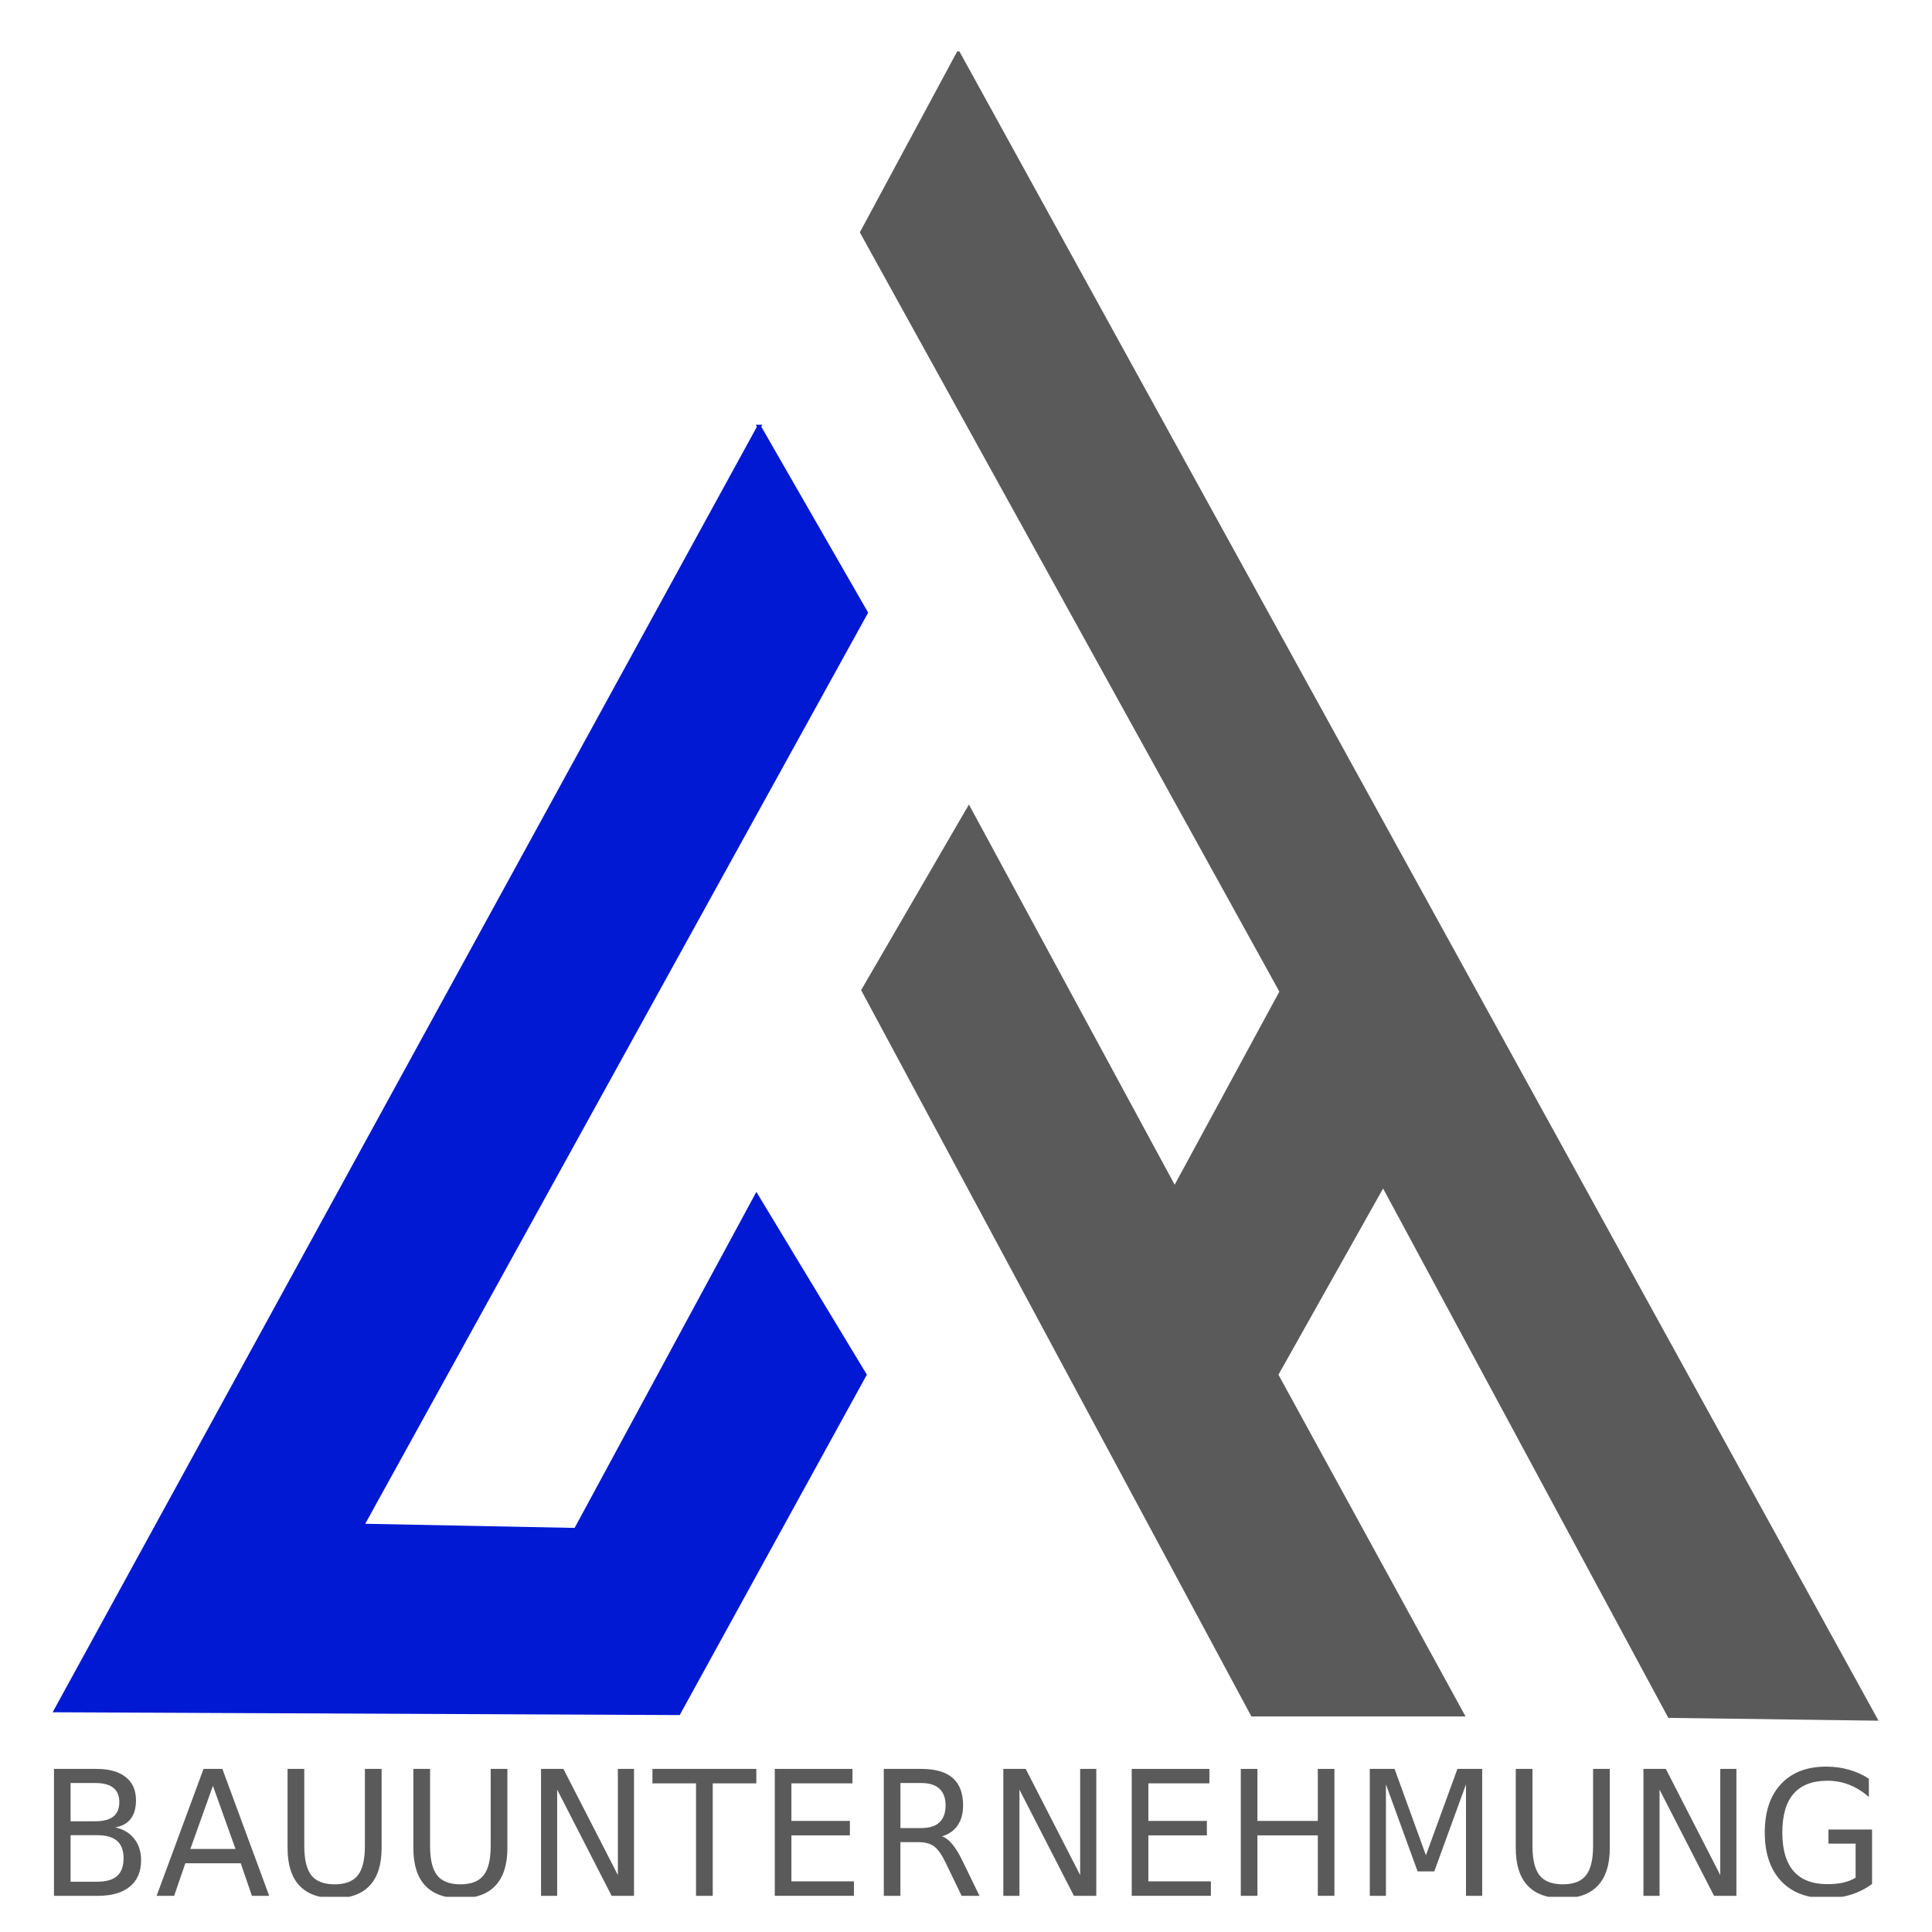 <?xml version="1.0" encoding="UTF-8" standalone="no"?>
<svg xmlns:dc="http://purl.org/dc/elements/1.1/" xmlns:cc="http://creativecommons.org/ns#" xmlns:rdf="http://www.w3.org/1999/02/22-rdf-syntax-ns#" xmlns:svg="http://www.w3.org/2000/svg" xmlns="http://www.w3.org/2000/svg" xmlns:sodipodi="http://sodipodi.sourceforge.net/DTD/sodipodi-0.dtd" xmlns:inkscape="http://www.inkscape.org/namespaces/inkscape" version="1.1" width="600" height="600" viewBox="0 0 600 600" xml:space="preserve" id="svg2">
<desc id="desc4">Created with Fabric.js 5.2.4</desc>
<defs id="defs6">



		
		
		
		
		
		
		
		
		
		
		
		
		
		
		
		
		
		
		
		
		
</defs>
<g transform="matrix(1 0 0 1 300 300)" id="8ae077d0-1a78-469d-a7d2-1ccb1304c919">
<rect style="stroke: none; stroke-width: 1; stroke-dasharray: none; stroke-linecap: butt; stroke-dashoffset: 0; stroke-linejoin: miter; stroke-miterlimit: 4; fill: rgb(255,255,255); fill-rule: nonzero; opacity: 1; visibility: hidden;" vector-effect="non-scaling-stroke" x="-300" y="-300" rx="0" ry="0" width="600" height="600" id="rect9"></rect>
</g>
<g transform="matrix(Infinity NaN NaN Infinity 0 0)" id="44a5d4fe-b2d8-4f1f-b17f-2c653ff9f0e3">
</g>
<g transform="matrix(1.17,0,0,1.24,143.15,332.265)" id="path8082" clip-path="url(#CLIPPATH_3)">
<clipPath id="CLIPPATH_3">
	<rect transform="translate(132.64,-28.13)" id="XMLID_3_" x="-243.804" y="-230.385" rx="0" ry="0" width="487.609" height="460.77"></rect>
</clipPath>
<path style="opacity:1;fill:#0119d2;fill-rule:nonzero;stroke:#0119d2;stroke-width:1;stroke-linecap:butt;stroke-linejoin:miter;stroke-miterlimit:4;stroke-dasharray:none;stroke-dashoffset:0" vector-effect="non-scaling-stroke" transform="translate(-238.91,-553.67)" d="m 318.05,392.583 28.365,46.574 -133.77,228.672 56.729,1.051 47.976,-83.693 28.716,44.824 -49.377,84.744 -165.288,-0.701 186.649,-321.471 z" id="path19"></path>
</g><g transform="matrix(1.17,0,0,1.24,425.038,275.163)" id="path12556" clip-path="url(#CLIPPATH_4)">
<clipPath id="CLIPPATH_4">
	<rect transform="translate(-108.29,17.92)" id="rect23" x="-243.804" y="-230.385" rx="0" ry="0" width="487.609" height="460.77"></rect>
</clipPath>
<path style="opacity:1;fill:#5b5a5a;fill-rule:nonzero;stroke:#5b5a5a;stroke-width:1;stroke-linecap:butt;stroke-linejoin:miter;stroke-miterlimit:4;stroke-dasharray:none;stroke-dashoffset:0" vector-effect="non-scaling-stroke" transform="translate(-479.84,-507.62)" d="m 370.929,299.083 243.379,417.071 -54.629,-0.699 -75.99,-133.072 -28.365,47.627 49.376,85.094 -55.68,0 -103.305,-181.396 28.015,-45.523 54.629,95.25 28.365,-49.375 -111.359,-190.153 25.564,-44.824 z" id="path25"></path>
</g><g transform="matrix(1.539,0,0,1.59,30.296,569.049)" id="path8080" clip-path="url(#CLIPPATH_5)">
<clipPath id="CLIPPATH_5">
	<rect transform="translate(231.87,-217.79)" id="rect29" x="-243.804" y="-230.385" rx="0" ry="0" width="487.609" height="460.77"></rect>
</clipPath>
<path style="opacity:1;fill:#5b5a5a;fill-rule:nonzero;stroke:none;stroke-width:1;stroke-linecap:butt;stroke-linejoin:miter;stroke-miterlimit:4;stroke-dasharray:none;stroke-dashoffset:0" vector-effect="non-scaling-stroke" transform="translate(-139.68,-743.33)" d="m 134.24,743.889 0,9.082 5.379,0 c 1.804,0 3.138,-0.371 4.001,-1.113 0.874,-0.752 1.312,-1.898 1.312,-3.436 0,-1.551 -0.438,-2.689 -1.312,-3.42 -0.863,-0.742 -2.197,-1.113 -4.001,-1.113 l -5.379,0 z m 0,-10.193 0,7.471 4.964,0 c 1.638,0 2.855,-0.305 3.652,-0.912 0.808,-0.621 1.212,-1.561 1.212,-2.822 0,-1.252 -0.404,-2.188 -1.212,-2.807 -0.797,-0.619 -2.015,-0.93 -3.652,-0.93 l -4.964,0 z m -3.354,-2.756 8.566,0 c 2.557,0 4.526,0.531 5.91,1.594 1.384,1.063 2.075,2.574 2.075,4.533 0,1.516 -0.354,2.723 -1.063,3.619 -0.709,0.896 -1.749,1.455 -3.121,1.676 1.649,0.354 2.928,1.096 3.835,2.225 0.919,1.117 1.378,2.518 1.378,4.201 0,2.213 -0.753,3.922 -2.258,5.129 -1.505,1.207 -3.646,1.811 -6.425,1.811 l -8.898,0 0,-24.788 z" id="path31"></path>
</g><g transform="matrix(1.539,0,0,1.59,66.124,569.049)" id="path8083" clip-path="url(#CLIPPATH_6)">
<clipPath id="CLIPPATH_6">
	<rect transform="translate(208.59,-217.79)" id="rect35" x="-243.804" y="-230.385" rx="0" ry="0" width="487.609" height="460.77"></rect>
</clipPath>
<path style="opacity:1;fill:#5b5a5a;fill-rule:nonzero;stroke:none;stroke-width:1;stroke-linecap:butt;stroke-linejoin:miter;stroke-miterlimit:4;stroke-dasharray:none;stroke-dashoffset:0" vector-effect="non-scaling-stroke" transform="translate(-162.96,-743.33)" d="m 162.958,734.245 -4.549,12.334 9.114,0 -4.565,-12.334 z m -1.892,-3.305 3.802,0 9.446,24.787 -3.486,0 -2.258,-6.359 -11.173,0 -2.258,6.359 -3.536,0 9.463,-24.787 z" id="path37"></path>
</g><g transform="matrix(1.539,0,0,1.59,103.907,569.43)" id="path8085" clip-path="url(#CLIPPATH_7)">
<clipPath id="CLIPPATH_7">
	<rect transform="translate(184.04,-218.03)" id="rect41" x="-243.804" y="-230.385" rx="0" ry="0" width="487.609" height="460.77"></rect>
</clipPath>
<path style="opacity:1;fill:#5b5a5a;fill-rule:nonzero;stroke:none;stroke-width:1;stroke-linecap:butt;stroke-linejoin:miter;stroke-miterlimit:4;stroke-dasharray:none;stroke-dashoffset:0" vector-effect="non-scaling-stroke" transform="translate(-187.5,-743.57)" d="m 178.015,730.94 3.37,0 0,15.059 c 0,2.656 0.481,4.57 1.444,5.744 0.963,1.162 2.523,1.742 4.682,1.742 2.147,0 3.702,-0.58 4.665,-1.742 0.963,-1.174 1.444,-3.088 1.444,-5.744 l 0,-15.059 3.37,0 0,15.473 c 0,3.232 -0.803,5.672 -2.407,7.322 -1.594,1.648 -3.951,2.473 -7.072,2.473 -3.132,0 -5.501,-0.824 -7.105,-2.473 -1.594,-1.65 -2.391,-4.09 -2.391,-7.322 l 0,-15.473 z" id="path43"></path>
</g><g transform="matrix(1.539,0,0,1.59,142.967,569.43)" id="path8087" clip-path="url(#CLIPPATH_8)">
<clipPath id="CLIPPATH_8">
	<rect transform="translate(158.66,-218.03)" id="rect47" x="-243.804" y="-230.385" rx="0" ry="0" width="487.609" height="460.77"></rect>
</clipPath>
<path style="opacity:1;fill:#5b5a5a;fill-rule:nonzero;stroke:none;stroke-width:1;stroke-linecap:butt;stroke-linejoin:miter;stroke-miterlimit:4;stroke-dasharray:none;stroke-dashoffset:0" vector-effect="non-scaling-stroke" transform="translate(-212.88,-743.57)" d="m 203.397,730.94 3.37,0 0,15.059 c 0,2.656 0.481,4.57 1.444,5.744 0.963,1.162 2.523,1.742 4.682,1.742 2.147,0 3.702,-0.58 4.665,-1.742 0.963,-1.174 1.444,-3.088 1.444,-5.744 l 0,-15.059 3.37,0 0,15.473 c 0,3.232 -0.802,5.672 -2.407,7.322 -1.594,1.648 -3.951,2.473 -7.072,2.473 -3.132,0 -5.5,-0.824 -7.105,-2.473 -1.594,-1.65 -2.391,-4.09 -2.391,-7.322 l 0,-15.473 z" id="path49"></path>
</g><g transform="matrix(1.539,0,0,1.59,182.458,569.049)" id="path8089" clip-path="url(#CLIPPATH_9)">
<clipPath id="CLIPPATH_9">
	<rect transform="translate(133.01,-217.79)" id="rect53" x="-243.804" y="-230.385" rx="0" ry="0" width="487.609" height="460.77"></rect>
</clipPath>
<path style="opacity:1;fill:#5b5a5a;fill-rule:nonzero;stroke:none;stroke-width:1;stroke-linecap:butt;stroke-linejoin:miter;stroke-miterlimit:4;stroke-dasharray:none;stroke-dashoffset:0" vector-effect="non-scaling-stroke" transform="translate(-238.54,-743.33)" d="m 229.161,730.94 4.516,0 10.99,20.736 0,-20.736 3.254,0 0,24.787 -4.516,0 -10.99,-20.736 0,20.736 -3.254,0 0,-24.787 z" id="path55"></path>
</g><g transform="matrix(1.539,0,0,1.59,218.748,569.049)" id="path8091" clip-path="url(#CLIPPATH_10)">
<clipPath id="CLIPPATH_10">
	<rect transform="translate(109.42,-217.79)" id="rect59" x="-243.804" y="-230.385" rx="0" ry="0" width="487.609" height="460.77"></rect>
</clipPath>
<path style="opacity:1;fill:#5b5a5a;fill-rule:nonzero;stroke:none;stroke-width:1;stroke-linecap:butt;stroke-linejoin:miter;stroke-miterlimit:4;stroke-dasharray:none;stroke-dashoffset:0" vector-effect="non-scaling-stroke" transform="translate(-262.12,-743.33)" d="m 251.639,730.94 20.967,0 0,2.822 -8.799,0 0,21.965 -3.37,0 0,-21.965 -8.799,0 0.001,-2.822 0,0 z" id="path61"></path>
</g><g transform="matrix(1.539,0,0,1.59,252.914,569.049)" id="path8093" clip-path="url(#CLIPPATH_11)">
<clipPath id="CLIPPATH_11">
	<rect transform="translate(87.22,-217.79)" id="rect65" x="-243.804" y="-230.385" rx="0" ry="0" width="487.609" height="460.77"></rect>
</clipPath>
<path style="opacity:1;fill:#5b5a5a;fill-rule:nonzero;stroke:none;stroke-width:1;stroke-linecap:butt;stroke-linejoin:miter;stroke-miterlimit:4;stroke-dasharray:none;stroke-dashoffset:0" vector-effect="non-scaling-stroke" transform="translate(-284.33,-743.33)" d="m 276.34,730.94 15.672,0 0,2.822 -12.318,0 0,7.338 11.804,0 0,2.822 -11.804,0 0,8.982 12.617,0 0,2.822 -15.971,0 0,-24.786 z" id="path67"></path>
</g><g transform="matrix(1.539,0,0,1.59,289.327,569.049)" id="path8095" clip-path="url(#CLIPPATH_12)">
<clipPath id="CLIPPATH_12">
	<rect transform="translate(63.56,-217.79)" id="rect71" x="-243.804" y="-230.385" rx="0" ry="0" width="487.609" height="460.77"></rect>
</clipPath>
<path style="opacity:1;fill:#5b5a5a;fill-rule:nonzero;stroke:none;stroke-width:1;stroke-linecap:butt;stroke-linejoin:miter;stroke-miterlimit:4;stroke-dasharray:none;stroke-dashoffset:0" vector-effect="non-scaling-stroke" transform="translate(-307.99,-743.33)" d="m 310.09,744.106 c 0.719,0.242 1.416,0.764 2.092,1.561 0.686,0.797 1.372,1.893 2.059,3.287 l 3.403,6.773 -3.603,0 -3.171,-6.359 c -0.819,-1.66 -1.616,-2.762 -2.391,-3.303 -0.764,-0.543 -1.81,-0.814 -3.138,-0.814 l -3.652,0 0,10.477 -3.354,0 0,-24.788 7.57,0 c 2.833,0 4.947,0.592 6.342,1.777 1.395,1.184 2.092,2.971 2.092,5.361 0,1.561 -0.365,2.855 -1.096,3.885 -0.718,1.03 -1.77,1.745 -3.153,2.143 z m -8.4,-10.41 0,8.799 4.217,0 c 1.615,0 2.833,-0.371 3.652,-1.111 0.83,-0.754 1.245,-1.855 1.245,-3.305 0,-1.45 -0.415,-2.539 -1.245,-3.27 -0.819,-0.742 -2.037,-1.113 -3.652,-1.113 l -4.217,0 z" id="path73"></path>
</g><g transform="matrix(1.539,0,0,1.59,326.033,569.049)" id="path8097" clip-path="url(#CLIPPATH_13)">
<clipPath id="CLIPPATH_13">
	<rect transform="translate(39.71,-217.79)" id="rect77" x="-243.804" y="-230.385" rx="0" ry="0" width="487.609" height="460.77"></rect>
</clipPath>
<path style="opacity:1;fill:#5b5a5a;fill-rule:nonzero;stroke:none;stroke-width:1;stroke-linecap:butt;stroke-linejoin:miter;stroke-miterlimit:4;stroke-dasharray:none;stroke-dashoffset:0" vector-effect="non-scaling-stroke" transform="translate(-331.84,-743.33)" d="m 322.456,730.94 4.516,0 10.99,20.736 0,-20.736 3.254,0 0,24.787 -4.516,0 -10.99,-20.736 0,20.736 -3.254,0 0,-24.787 z" id="path79"></path>
</g><g transform="matrix(1.539,0,0,1.59,363.769,569.049)" id="path8099" clip-path="url(#CLIPPATH_14)">
<clipPath id="CLIPPATH_14">
	<rect transform="translate(15.19,-217.79)" id="rect83" x="-243.804" y="-230.385" rx="0" ry="0" width="487.609" height="460.77"></rect>
</clipPath>
<path style="opacity:1;fill:#5b5a5a;fill-rule:nonzero;stroke:none;stroke-width:1;stroke-linecap:butt;stroke-linejoin:miter;stroke-miterlimit:4;stroke-dasharray:none;stroke-dashoffset:0" vector-effect="non-scaling-stroke" transform="translate(-356.36,-743.33)" d="m 348.37,730.94 15.672,0 0,2.822 -12.318,0 0,7.338 11.804,0 0,2.822 -11.804,0 0,8.982 12.617,0 0,2.822 -15.971,0 0,-24.786 z" id="path85"></path>
</g><g transform="matrix(1.539,0,0,1.59,399.875,569.049)" id="path8101" clip-path="url(#CLIPPATH_15)">
<clipPath id="CLIPPATH_15">
	<rect transform="translate(-8.27,-217.79)" id="rect89" x="-243.804" y="-230.385" rx="0" ry="0" width="487.609" height="460.77"></rect>
</clipPath>
<path style="opacity:1;fill:#5b5a5a;fill-rule:nonzero;stroke:none;stroke-width:1;stroke-linecap:butt;stroke-linejoin:miter;stroke-miterlimit:4;stroke-dasharray:none;stroke-dashoffset:0" vector-effect="non-scaling-stroke" transform="translate(-379.81,-743.33)" d="m 370.365,730.94 3.354,0 0,10.16 12.186,0 0,-10.16 3.354,0 0,24.787 -3.354,0 0,-11.805 -12.186,0 0,11.805 -3.354,0 0,-24.787 z" id="path91"></path>
</g><g transform="matrix(1.539,0,0,1.59,442.859,569.049)" id="path8103" clip-path="url(#CLIPPATH_16)">
<clipPath id="CLIPPATH_16">
	<rect transform="translate(-36.2,-217.79)" id="rect95" x="-243.804" y="-230.385" rx="0" ry="0" width="487.609" height="460.77"></rect>
</clipPath>
<path style="opacity:1;fill:#5b5a5a;fill-rule:nonzero;stroke:none;stroke-width:1;stroke-linecap:butt;stroke-linejoin:miter;stroke-miterlimit:4;stroke-dasharray:none;stroke-dashoffset:0" vector-effect="non-scaling-stroke" transform="translate(-407.75,-743.33)" d="m 396.411,730.94 4.997,0 6.325,16.867 6.358,-16.867 4.997,0 0,24.787 -3.271,0 0,-21.766 -6.392,17 -3.37,0 -6.392,-17 0,21.766 -3.254,0 0,-24.787 z" id="path97"></path>
</g><g transform="matrix(1.539,0,0,1.59,485.336,569.43)" id="path8105" clip-path="url(#CLIPPATH_17)">
<clipPath id="CLIPPATH_17">
	<rect transform="translate(-63.8,-218.03)" id="rect101" x="-243.804" y="-230.385" rx="0" ry="0" width="487.609" height="460.77"></rect>
</clipPath>
<path style="opacity:1;fill:#5b5a5a;fill-rule:nonzero;stroke:none;stroke-width:1;stroke-linecap:butt;stroke-linejoin:miter;stroke-miterlimit:4;stroke-dasharray:none;stroke-dashoffset:0" vector-effect="non-scaling-stroke" transform="translate(-435.35,-743.57)" d="m 425.862,730.94 3.37,0 0,15.059 c 0,2.656 0.481,4.57 1.444,5.744 0.963,1.162 2.523,1.742 4.682,1.742 2.147,0 3.702,-0.58 4.665,-1.742 0.963,-1.174 1.444,-3.088 1.444,-5.744 l 0,-15.059 3.37,0 0,15.473 c 0,3.232 -0.803,5.672 -2.407,7.322 -1.594,1.648 -3.951,2.473 -7.072,2.473 -3.132,0 -5.501,-0.824 -7.105,-2.473 -1.594,-1.65 -2.391,-4.09 -2.391,-7.322 l 0,-15.473 z" id="path103"></path>
</g><g transform="matrix(1.539,0,0,1.59,524.827,569.049)" id="path8107" clip-path="url(#CLIPPATH_18)">
<clipPath id="CLIPPATH_18">
	<rect transform="translate(-89.46,-217.79)" id="rect107" x="-243.804" y="-230.385" rx="0" ry="0" width="487.609" height="460.77"></rect>
</clipPath>
<path style="opacity:1;fill:#5b5a5a;fill-rule:nonzero;stroke:none;stroke-width:1;stroke-linecap:butt;stroke-linejoin:miter;stroke-miterlimit:4;stroke-dasharray:none;stroke-dashoffset:0" vector-effect="non-scaling-stroke" transform="translate(-461.01,-743.33)" d="m 451.626,730.94 4.516,0 10.99,20.736 0,-20.736 3.254,0 0,24.787 -4.516,0 -10.99,-20.736 0,20.736 -3.254,0 0,-24.787 z" id="path109"></path>
</g><g transform="matrix(1.539,0,0,1.59,564.734,569.081)" id="path8109" clip-path="url(#CLIPPATH_19)">
<clipPath id="CLIPPATH_19">
	<rect transform="translate(-115.39,-217.81)" id="rect113" x="-243.804" y="-230.385" rx="0" ry="0" width="487.609" height="460.77"></rect>
</clipPath>
<path style="opacity:1;fill:#5b5a5a;fill-rule:nonzero;stroke:none;stroke-width:1;stroke-linecap:butt;stroke-linejoin:miter;stroke-miterlimit:4;stroke-dasharray:none;stroke-dashoffset:0" vector-effect="non-scaling-stroke" transform="translate(-486.94,-743.35)" d="m 494.44,752.19 0,-6.656 -5.479,0 0,-2.756 8.799,0 0,10.641 c -1.295,0.918 -2.723,1.615 -4.283,2.092 -1.561,0.465 -3.227,0.697 -4.997,0.697 -3.874,0 -6.906,-1.129 -9.098,-3.387 -2.181,-2.27 -3.271,-5.424 -3.271,-9.463 0,-4.051 1.09,-7.205 3.271,-9.463 2.191,-2.27 5.224,-3.402 9.098,-3.402 1.616,0 3.148,0.199 4.599,0.598 1.461,0.398 2.806,0.984 4.034,1.76 l 0,3.568 c -1.239,-1.051 -2.557,-1.842 -3.951,-2.373 -1.394,-0.531 -2.861,-0.797 -4.399,-0.797 -3.032,0 -5.313,0.846 -6.84,2.539 -1.517,1.693 -2.274,4.217 -2.274,7.57 0,3.342 0.758,5.861 2.274,7.555 1.527,1.693 3.808,2.539 6.84,2.539 1.185,0 2.241,-0.1 3.171,-0.299 0.929,-0.211 1.764,-0.531 2.506,-0.963 z" id="path115"></path>
</g>
</svg>
